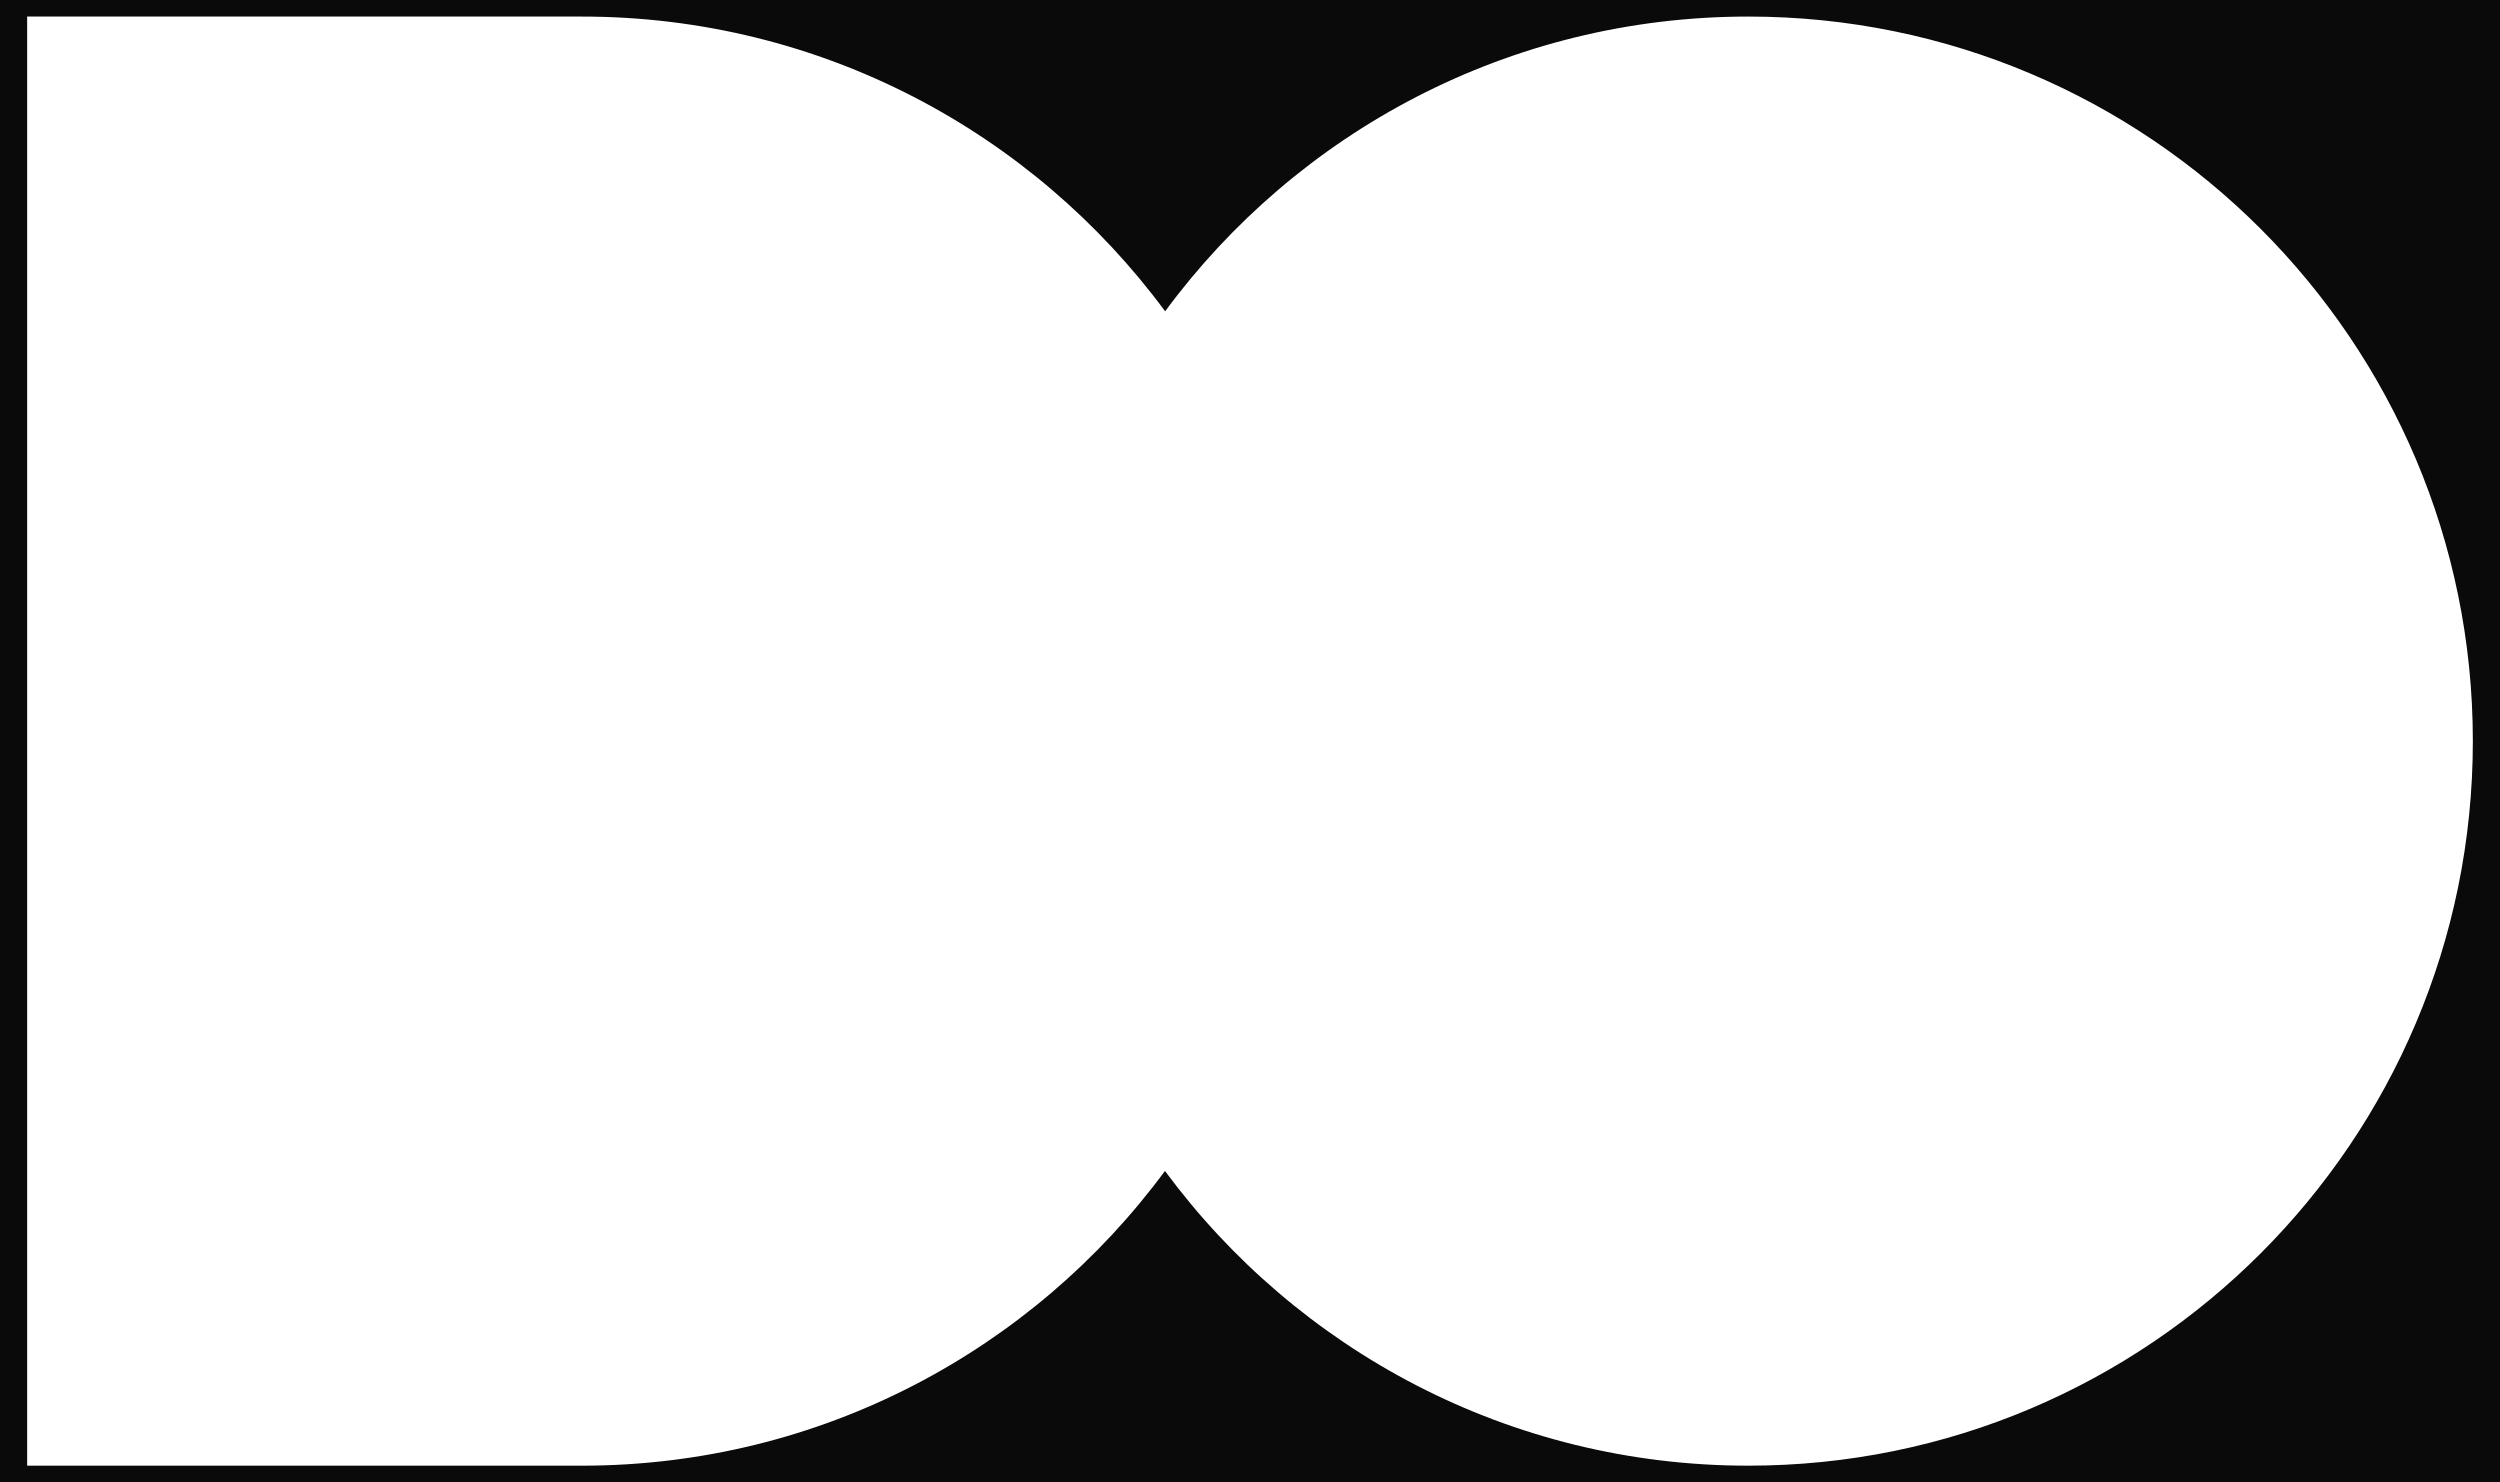 <?xml version="1.0" encoding="utf-8"?>
<!-- Generator: Adobe Illustrator 26.3.1, SVG Export Plug-In . SVG Version: 6.00 Build 0)  -->
<svg version="1.1" id="Layer_1" xmlns="http://www.w3.org/2000/svg" xmlns:xlink="http://www.w3.org/1999/xlink" x="0px" y="0px"
	 viewBox="0 0 1464 868" style="enable-background:new 0 0 1464 868;" xml:space="preserve">
<style type="text/css">
	.st0{fill:#0A0A0A;}
</style>
<path class="st0" d="M-103.8-59.6V987H1633V-59.6H-103.8z M1023.8,858.3c-140.1,0-264.3-67.9-341.6-172.6
	C605,790.4,480.8,858.3,340.7,858.3H15.9V9.7h324.8c140.1,0,264.3,67.9,341.6,172.6C759.5,77.6,883.7,9.7,1023.8,9.7
	c234.3,0,424.3,190,424.3,424.3C1448.1,668.3,1258.1,858.3,1023.8,858.3z"/>
</svg>
